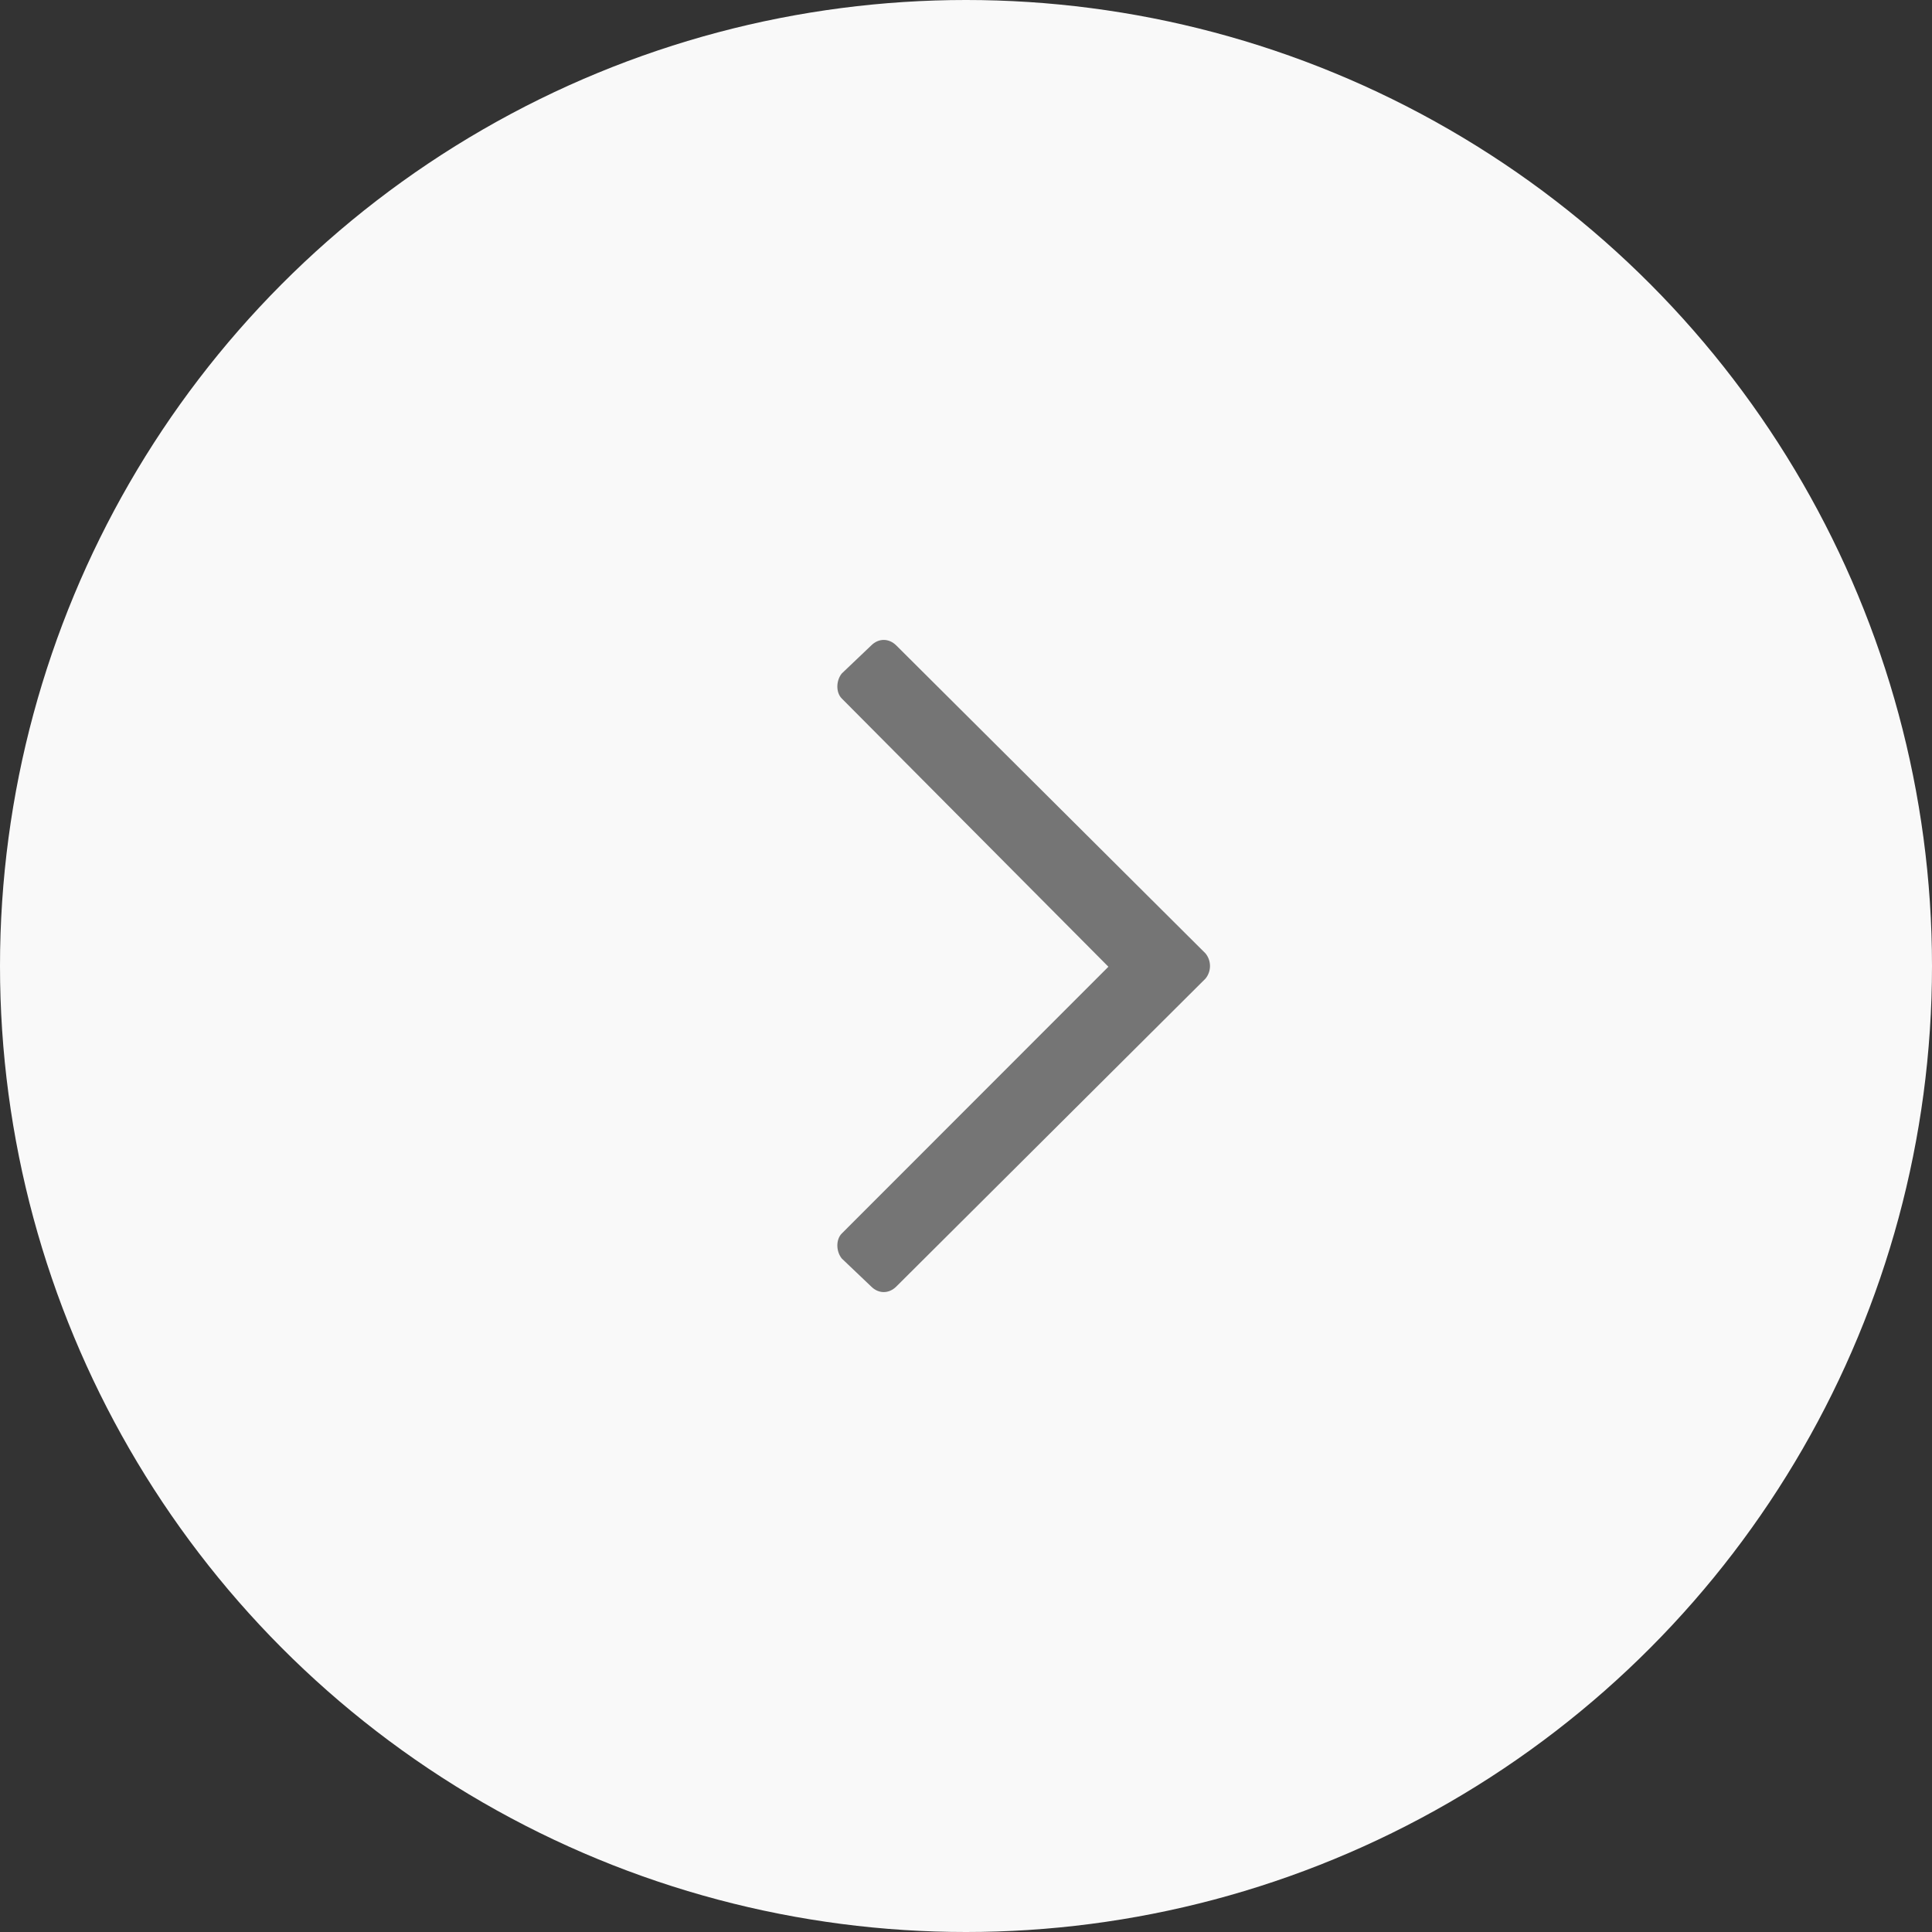 <svg xmlns="http://www.w3.org/2000/svg" width="37" height="37" viewBox="0 0 37 37" fill="none"><rect x="0" y="0" width="37" height="37" fill="#333333" stroke="none"/><circle cx="18.5" cy="18.5" r="18.5" transform="rotate(180 18.5 18.5)" fill="#F9F9F9"></circle><path d="M16.685 24.639L16.121 24.102C16.008 23.961 16.008 23.736 16.121 23.623L21.227 18.514L16.121 13.377C16.008 13.264 16.008 13.039 16.121 12.898L16.685 12.361C16.826 12.22 17.023 12.22 17.165 12.361L23.088 18.26C23.201 18.401 23.201 18.599 23.088 18.74L17.165 24.639C17.023 24.78 16.826 24.78 16.685 24.639Z" fill="#757575"></path></svg>